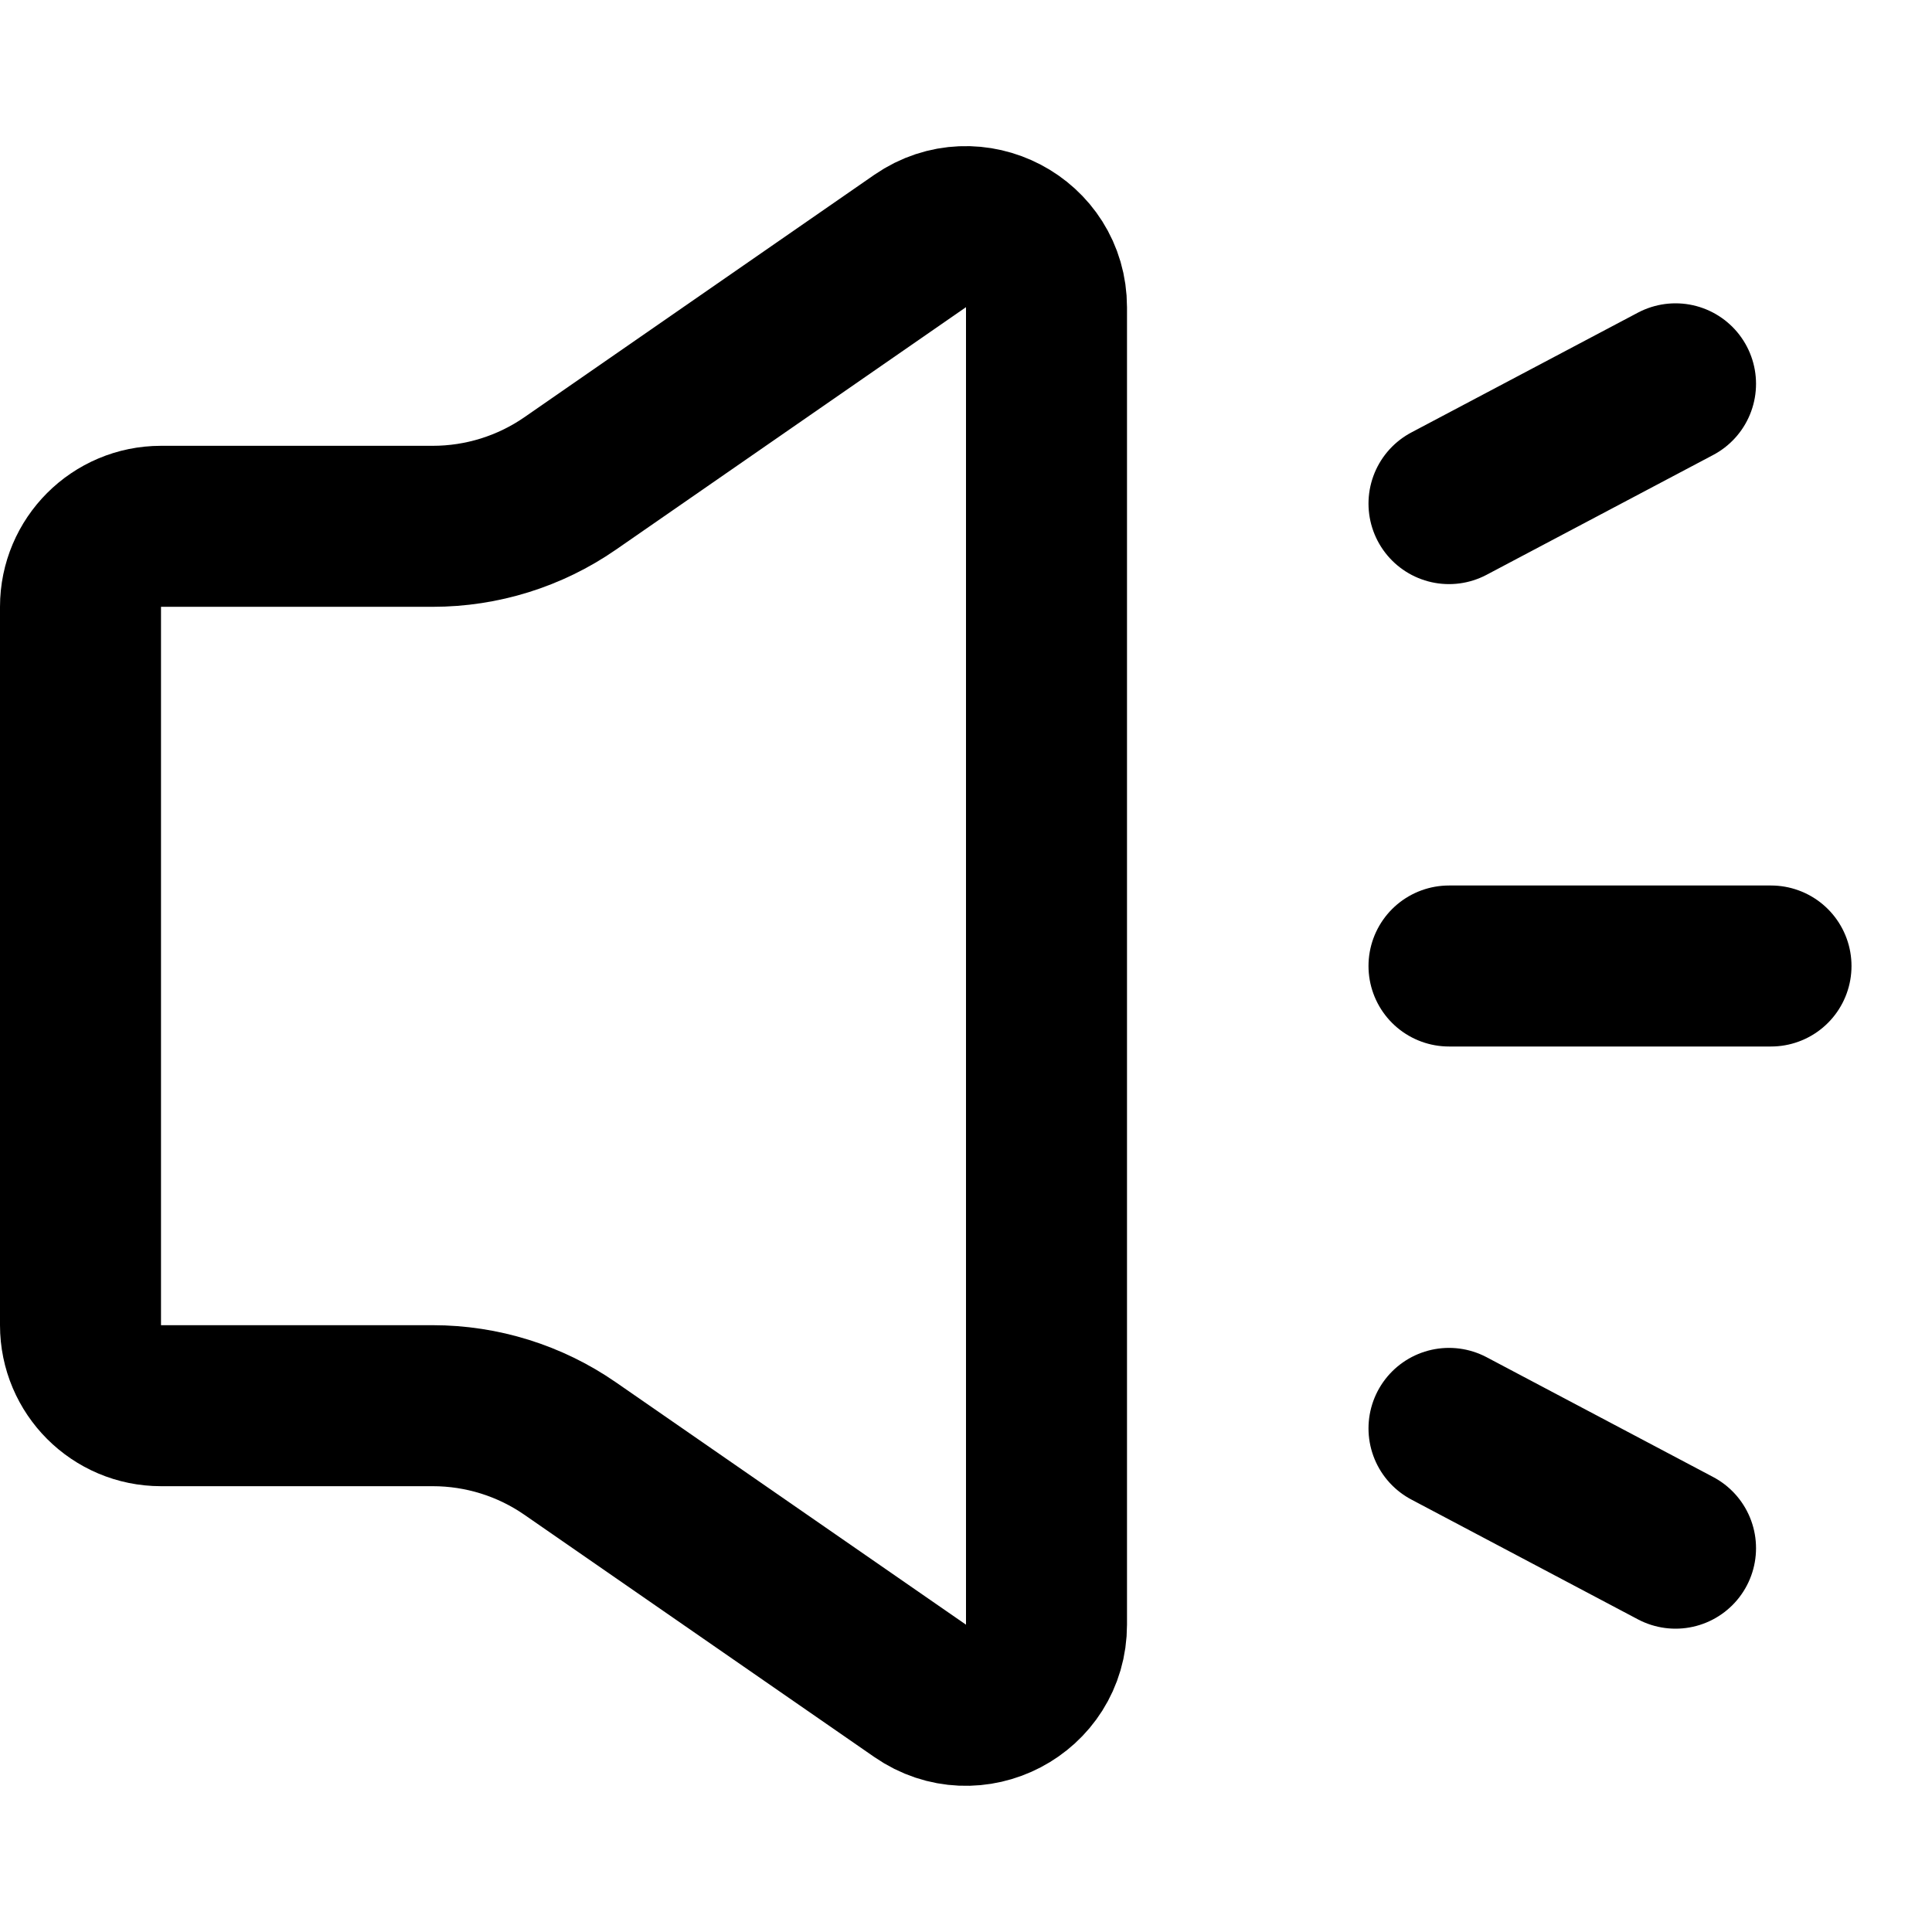 <svg width="12" height="12" viewBox="0 0 12 12" fill="none" xmlns="http://www.w3.org/2000/svg">
<g id="Frame" clip-path="url(#clip0_127_12395)">
<path id="Rectangle 34624886" d="M0.5 3.769C0.5 3.493 0.724 3.269 1 3.269H2.688C2.993 3.269 3.291 3.176 3.541 3.003L5.715 1.497C6.047 1.268 6.5 1.505 6.5 1.909V10.091C6.5 10.495 6.047 10.732 5.715 10.502L3.541 8.997C3.291 8.824 2.993 8.731 2.688 8.731H1C0.724 8.731 0.5 8.507 0.5 8.231V3.769Z" stroke="black" style="stroke:black;stroke-opacity:1;"/>
<path id="Vector 895" d="M9 6L11 6" stroke="black" style="stroke:black;stroke-opacity:1;" stroke-linecap="round"/>
<path id="Vector 896" d="M9 3.128L10.407 2.384" stroke="black" style="stroke:black;stroke-opacity:1;" stroke-linecap="round"/>
<path id="Vector 897" d="M9 8.872L10.407 9.616" stroke="black" style="stroke:black;stroke-opacity:1;" stroke-linecap="round"/>
</g>
<defs>
<clipPath id="clip0_127_12395">
<rect width="12" height="12" fill="white" style="fill:white;fill-opacity:1;"/>
</clipPath>
</defs>
</svg>

